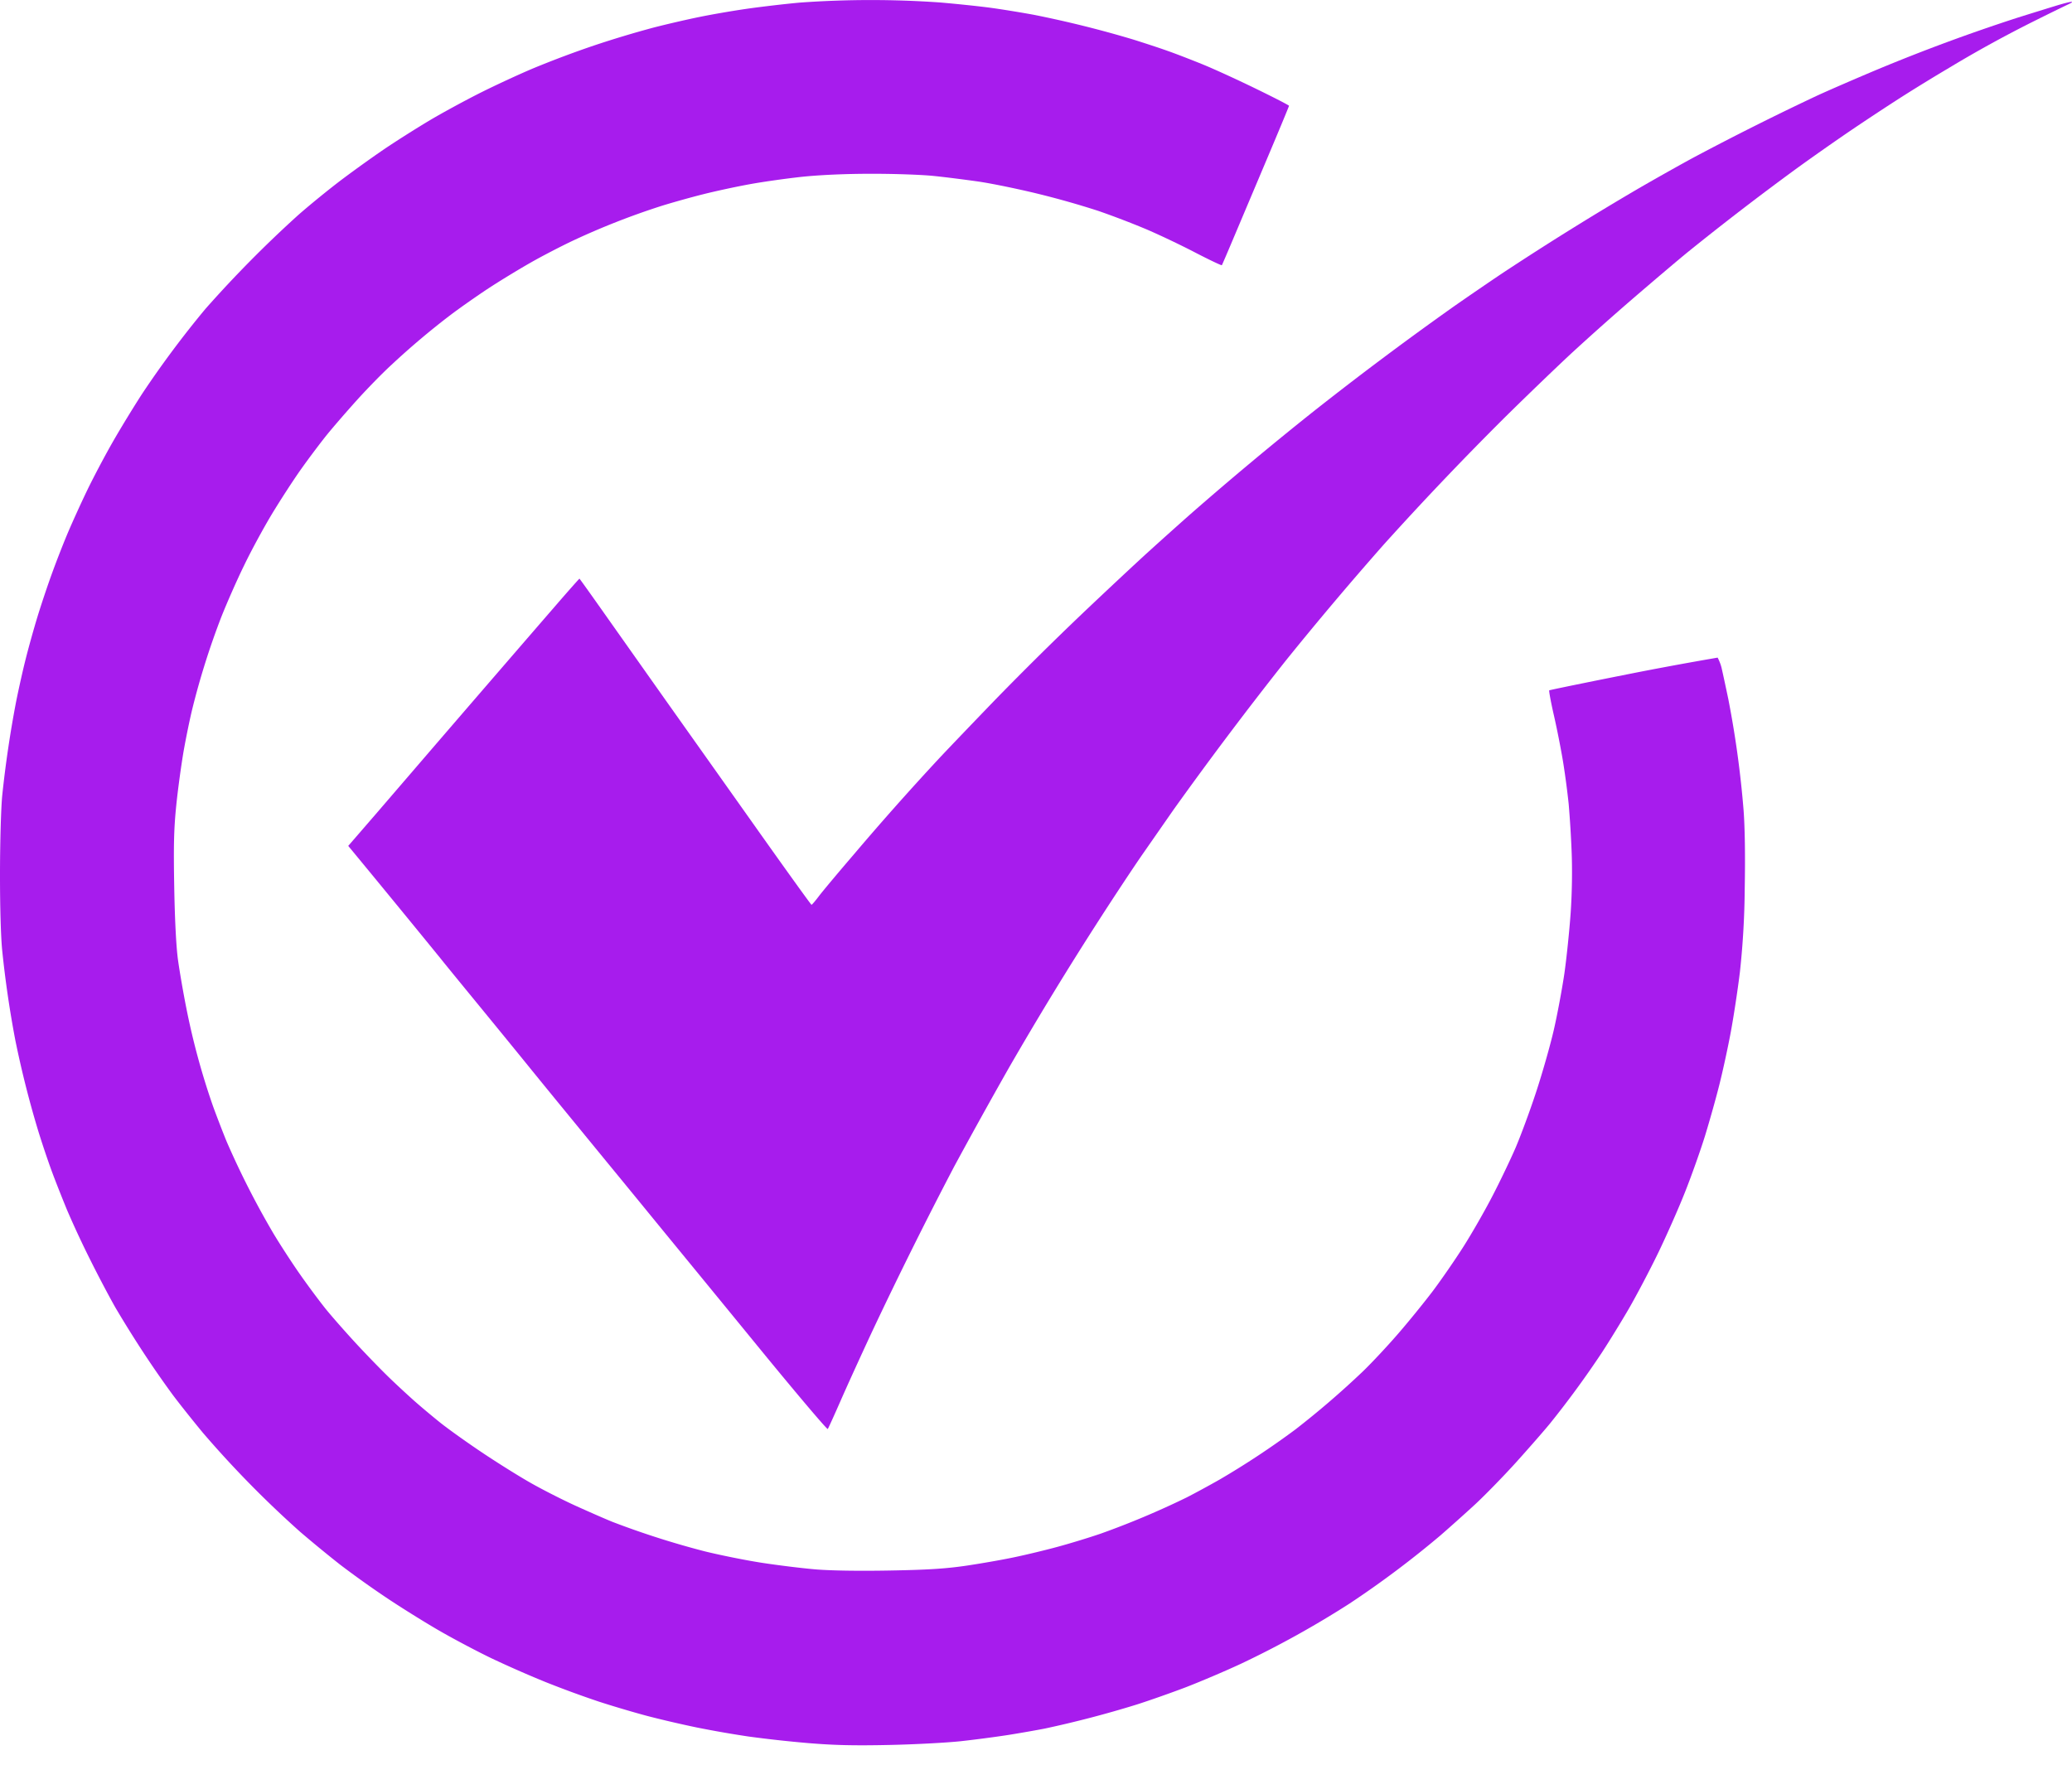 <svg width="44" height="38" fill="none" xmlns="http://www.w3.org/2000/svg"><path d="M15.871.185c.302-.043.804-.102 1.116-.13a21.019 21.019 0 0 1 2.97-.003c.365.031.858.083 1.098.116.24.033.648.1.908.148a23.024 23.024 0 0 1 2.1.523c.229.072.561.18.738.244.177.062.517.194.757.292.239.098.745.33 1.125.516.38.185.69.345.69.356 0 .01-.213.525-.475 1.144l-.707 1.674c-.127.302-.237.557-.244.568-.006.01-.263-.112-.57-.271-.306-.16-.779-.384-1.05-.499a18.29 18.29 0 0 0-1.002-.383 18.42 18.42 0 0 0-1.267-.36c-.417-.103-.987-.22-1.268-.262-.28-.04-.715-.096-.965-.121-.25-.026-.845-.047-1.324-.046-.547 0-1.096.025-1.476.065-.333.036-.835.107-1.116.159-.281.051-.715.145-.965.208-.25.062-.65.174-.889.248a15.81 15.81 0 0 0-1.892.742c-.239.113-.64.32-.889.462-.25.142-.65.385-.89.542-.238.156-.605.413-.813.57A16.53 16.53 0 0 0 8.31 7.752c-.171.156-.497.488-.723.738-.226.25-.52.59-.654.756-.134.167-.374.486-.533.71-.16.224-.436.65-.616.946-.179.296-.45.794-.6 1.107-.153.312-.37.806-.485 1.097a16.271 16.271 0 0 0-.61 1.93c-.052.208-.136.616-.188.908-.05.291-.122.81-.157 1.154-.051.499-.06.848-.044 1.74.012.7.042 1.278.08 1.552.033.239.111.69.173 1.002a15.344 15.344 0 0 0 .576 2.119c.084.229.212.561.285.738a17.947 17.947 0 0 0 .992 1.949c.15.25.41.65.579.889.168.24.409.562.535.719.126.155.41.479.631.718.221.24.537.565.701.724.164.159.41.386.545.506.135.12.382.327.548.46.167.134.567.42.89.636.322.216.79.509 1.04.65.25.142.684.363.965.49.281.127.63.28.775.338a18.131 18.131 0 0 0 1.949.622c.323.08.868.19 1.21.243.344.053.855.116 1.136.14.315.027.917.037 1.57.025.814-.014 1.191-.038 1.627-.101.312-.046.772-.126 1.022-.179.25-.052.667-.152.927-.223.26-.07.673-.196.917-.28a17.77 17.77 0 0 0 1.826-.769c.167-.085.482-.256.7-.38a17.534 17.534 0 0 0 1.608-1.063 18.624 18.624 0 0 0 1.432-1.232c.185-.178.52-.536.745-.796.226-.26.56-.672.744-.915.183-.244.477-.67.652-.946.176-.277.452-.759.613-1.071.162-.312.382-.772.49-1.022.107-.25.303-.777.433-1.173.131-.395.301-.991.378-1.324.077-.333.178-.878.227-1.21.047-.334.107-.913.133-1.287.029-.42.036-.921.02-1.306a23.546 23.546 0 0 0-.062-1.002 18.04 18.04 0 0 0-.112-.852c-.041-.26-.13-.715-.197-1.01-.068-.296-.114-.546-.104-.554.01-.008.81-.172 1.778-.364.968-.191 1.798-.331 1.798-.331s.058.108.084.22c.026.112.09.409.142.658a21.17 21.17 0 0 1 .325 2.365c.028.37.037.986.024 1.665a17.58 17.58 0 0 1-.101 1.76c-.045.374-.133.953-.195 1.286-.062.333-.173.844-.247 1.135-.073.291-.21.776-.303 1.078-.094.302-.281.83-.417 1.173-.135.344-.395.931-.576 1.306-.181.374-.464.91-.627 1.192-.163.28-.42.698-.57.927a20.42 20.42 0 0 1-1.092 1.494c-.127.156-.454.53-.727.833-.273.302-.665.703-.87.893-.206.19-.536.485-.734.657a20.809 20.809 0 0 1-1.93 1.448 20.516 20.516 0 0 1-2.308 1.28c-.343.16-.87.383-1.173.5-.302.115-.77.28-1.04.366a22.607 22.607 0 0 1-1.949.51c-.156.031-.497.091-.757.133-.26.041-.72.102-1.021.135-.302.033-.992.07-1.533.081-.742.016-1.165.006-1.721-.04a25.876 25.876 0 0 1-1.268-.14 23.24 23.24 0 0 1-1.078-.188 23.361 23.361 0 0 1-1.06-.246c-.28-.074-.749-.213-1.04-.308a21.926 21.926 0 0 1-1.135-.417 23.39 23.39 0 0 1-1.135-.499c-.292-.14-.777-.396-1.079-.569-.301-.172-.812-.49-1.135-.705a20.742 20.742 0 0 1-1.003-.715 27.732 27.732 0 0 1-.85-.698 22.031 22.031 0 0 1-2.065-2.103c-.207-.25-.498-.615-.646-.813a21.572 21.572 0 0 1-.629-.908 24.378 24.378 0 0 1-.577-.927c-.12-.209-.359-.66-.53-1.003a20.55 20.55 0 0 1-.503-1.078c-.103-.25-.248-.616-.321-.814-.074-.198-.203-.58-.287-.851a21.325 21.325 0 0 1-.493-1.949A22.417 22.417 0 0 1 .048 20.2c-.03-.286-.049-.943-.048-1.665.001-.66.022-1.393.048-1.645a23.717 23.717 0 0 1 .294-1.986c.052-.26.143-.67.204-.909.06-.24.172-.64.248-.89.076-.249.215-.666.31-.926.094-.26.247-.652.34-.87.093-.219.275-.62.405-.89s.377-.738.55-1.04c.173-.302.454-.761.624-1.022a21.147 21.147 0 0 1 1.34-1.797A25.032 25.032 0 0 1 6.32 4.579c.251-.222.685-.575.965-.785.28-.21.712-.519.962-.685.25-.166.65-.418.89-.56.238-.142.69-.388 1.002-.547.312-.159.84-.405 1.173-.546a21.41 21.41 0 0 1 1.324-.497 22.2 22.2 0 0 1 1.23-.37c.281-.073.723-.175.984-.228.26-.054.72-.133 1.021-.176Z" fill="#A71CED"/><path d="M42.83.38c.27-.085.628-.196.795-.247.166-.052.328-.094.36-.094.03 0 .014.018-.039.041a51.76 51.76 0 0 0-.7.343 25.92 25.92 0 0 0-1.891 1.039c-.23.135-.621.375-.87.532-.25.157-.744.481-1.098.72-.354.238-.924.638-1.267.888a60.299 60.299 0 0 0-2.27 1.745c-.178.144-.67.561-1.096.927a57.48 57.48 0 0 0-1.382 1.228c-.333.31-.978.93-1.433 1.38a68.93 68.93 0 0 0-2.544 2.673 73.085 73.085 0 0 0-2.092 2.478 81.18 81.18 0 0 0-2.38 3.162l-.656.943c-.188.27-.594.884-.902 1.362a75.018 75.018 0 0 0-1.939 3.178 123.586 123.586 0 0 0-1.164 2.1 93.756 93.756 0 0 0-1.74 3.5c-.233.5-.536 1.164-.672 1.476-.137.312-.259.581-.272.598-.012.017-.633-.715-1.38-1.627a2120.391 2120.391 0 0 0-2.085-2.546c-.332-.406-.868-1.062-1.193-1.457l-.928-1.133c-.187-.228-.536-.655-.775-.95-.239-.295-.733-.9-1.097-1.344-.364-.444-.705-.861-.757-.928a444.778 444.778 0 0 0-1.968-2.4l.58-.67 1.18-1.372a1697.683 1697.683 0 0 1 2.706-3.134c.239-.276.439-.5.444-.5.005 0 .276.38.602.843l1.223 1.731 1.858 2.621c.674.953 1.235 1.732 1.245 1.732.01 0 .08-.082.154-.18.075-.1.406-.496.736-.88a59.554 59.554 0 0 1 1.813-2.043c.166-.178.702-.738 1.192-1.246a70.656 70.656 0 0 1 1.838-1.82c.52-.494 1.159-1.091 1.42-1.328.261-.237.678-.611.927-.83a73.405 73.405 0 0 1 2.534-2.116 71.617 71.617 0 0 1 2.989-2.24c.312-.219.797-.551 1.078-.739a63.048 63.048 0 0 1 2.876-1.79c.385-.223.921-.524 1.192-.67a59.856 59.856 0 0 1 2.61-1.307c.271-.124.85-.375 1.287-.558A39.037 39.037 0 0 1 42.83.38Z" fill="#A71CED"/></svg>